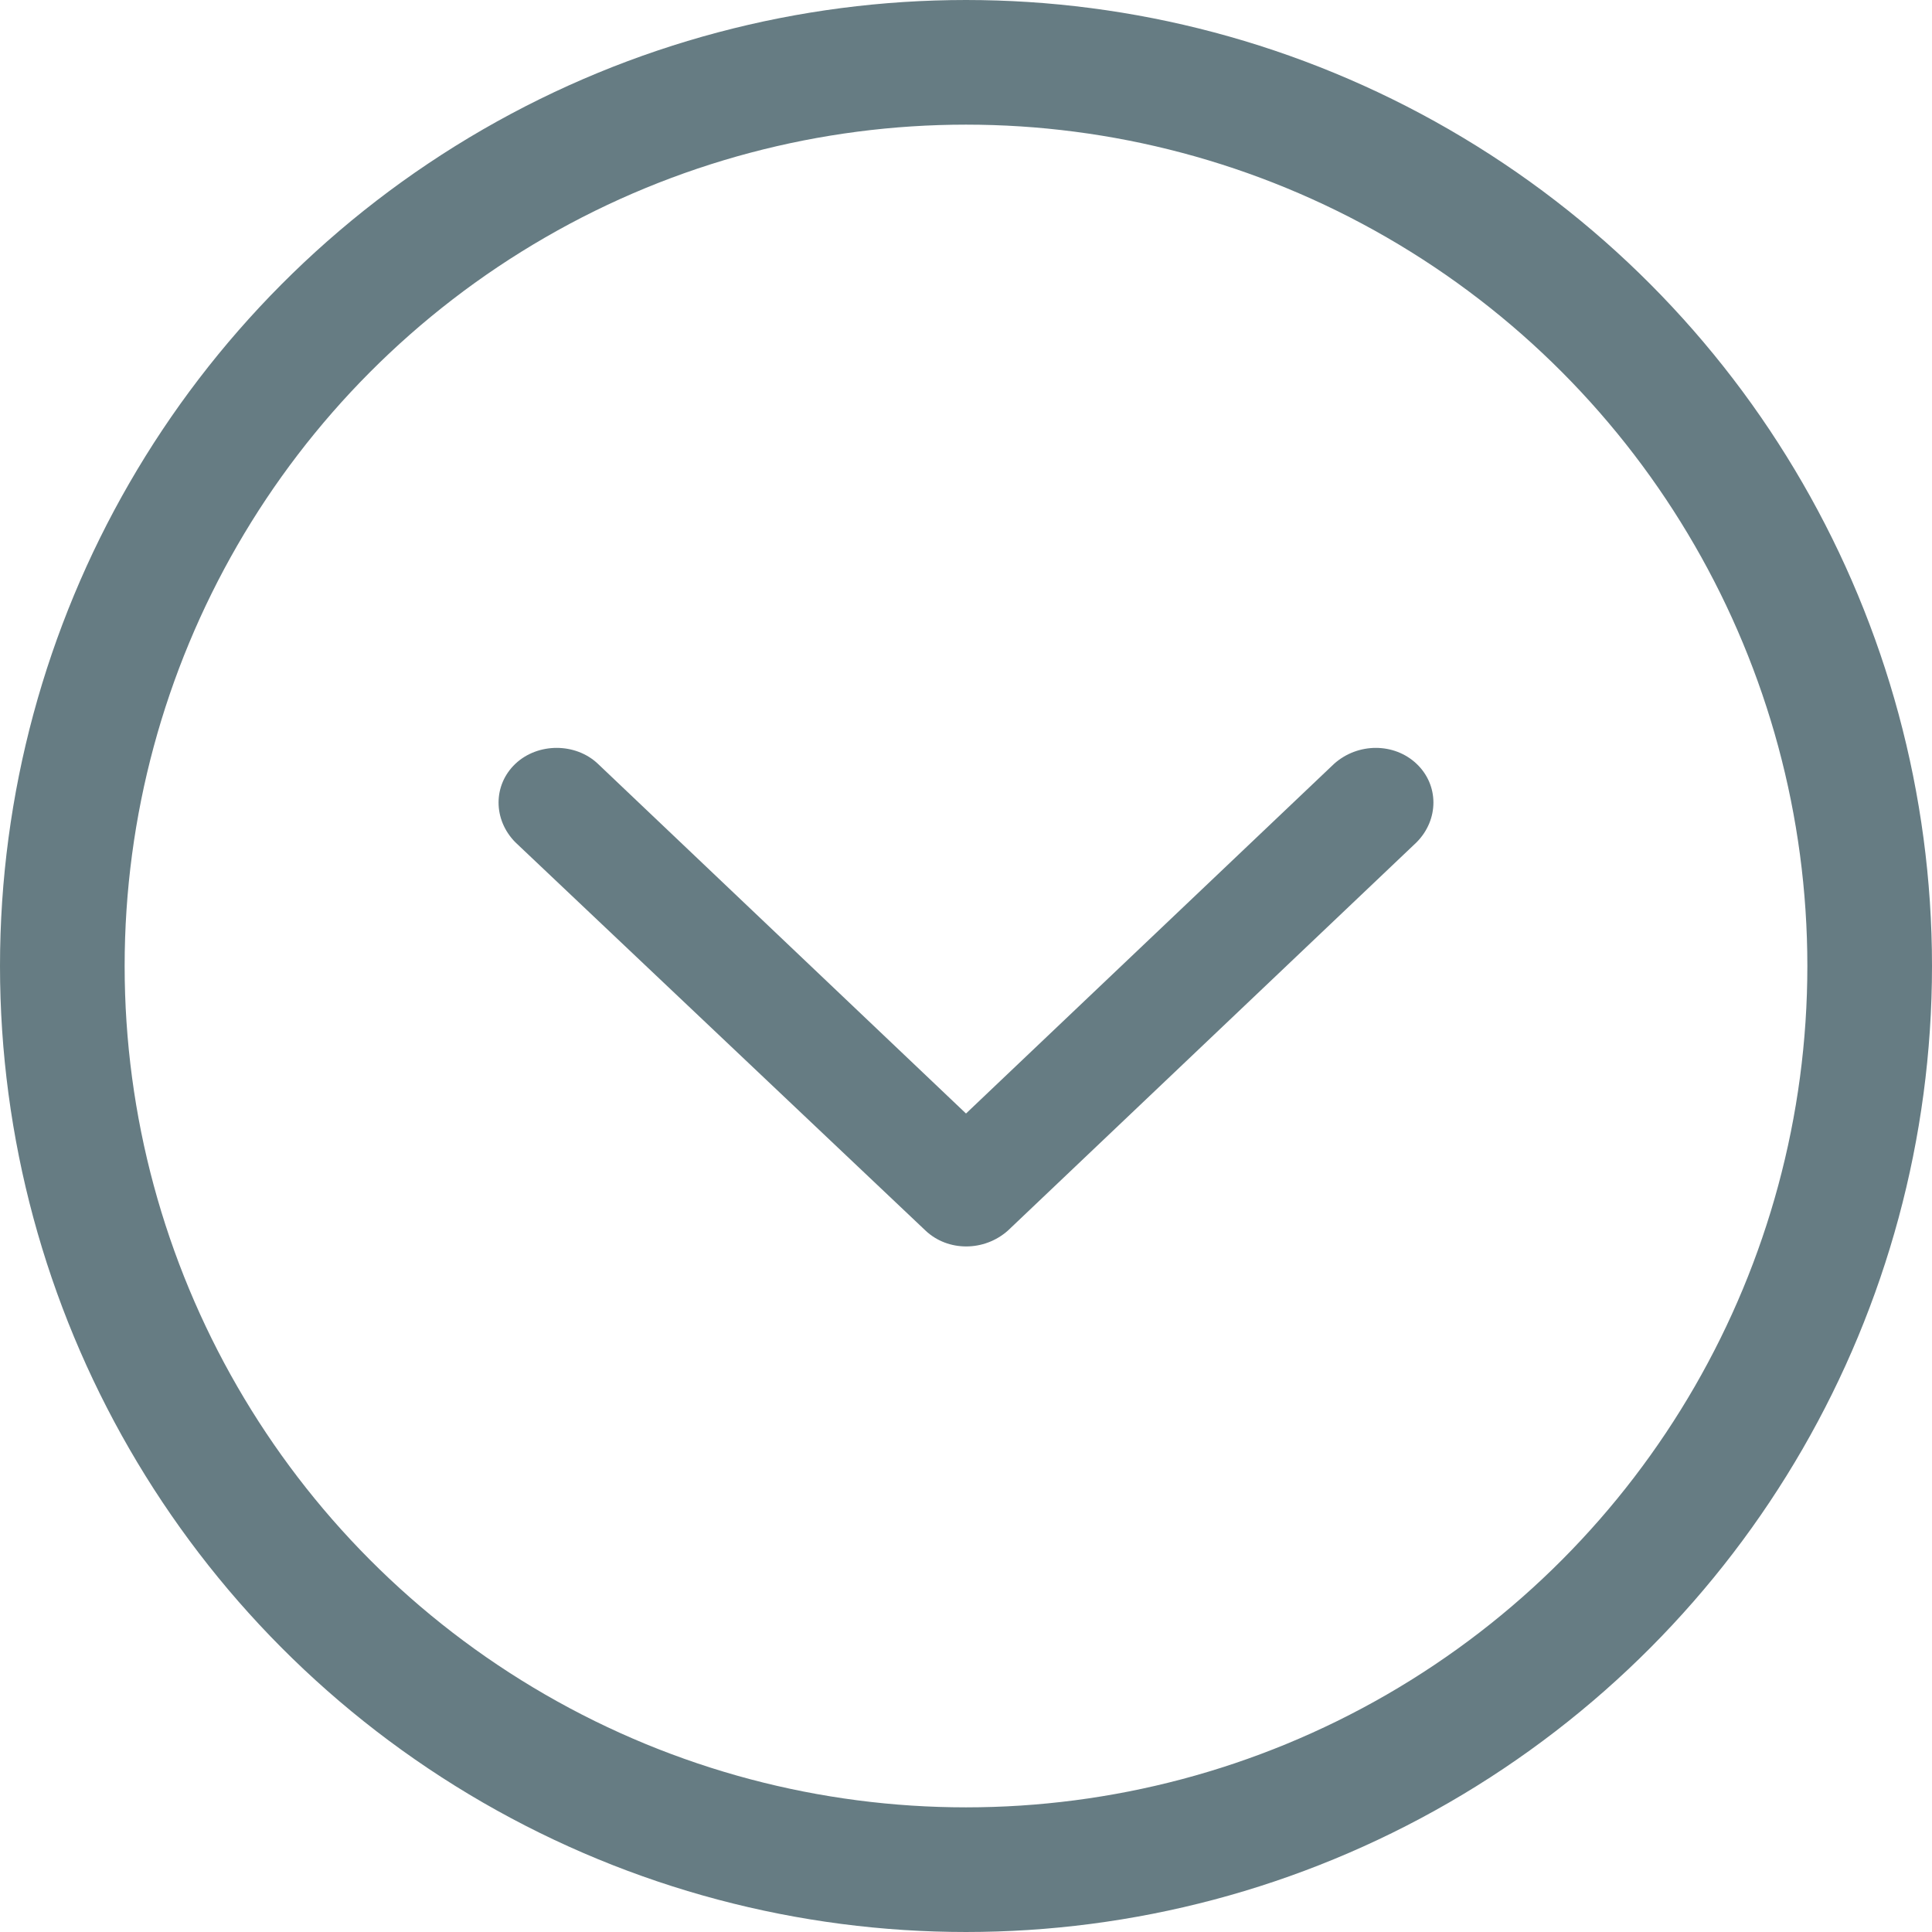 <svg width="31" height="31" viewBox="0 0 31 31" fill="none" xmlns="http://www.w3.org/2000/svg">
<path fill-rule="evenodd" clip-rule="evenodd" d="M14.849 19.744L8.269 13.515C7.91 13.152 7.91 12.597 8.269 12.256C8.629 11.915 9.235 11.915 9.594 12.256L15.5 17.867L21.406 12.256C21.787 11.915 22.371 11.915 22.73 12.256C23.09 12.597 23.09 13.152 22.73 13.515L16.174 19.744C15.792 20.085 15.208 20.085 14.849 19.744Z" fill="#667C83"/>
<circle cx="15.5" cy="15.5" r="14.5" stroke="#667C83" stroke-width="2"/>
</svg>

